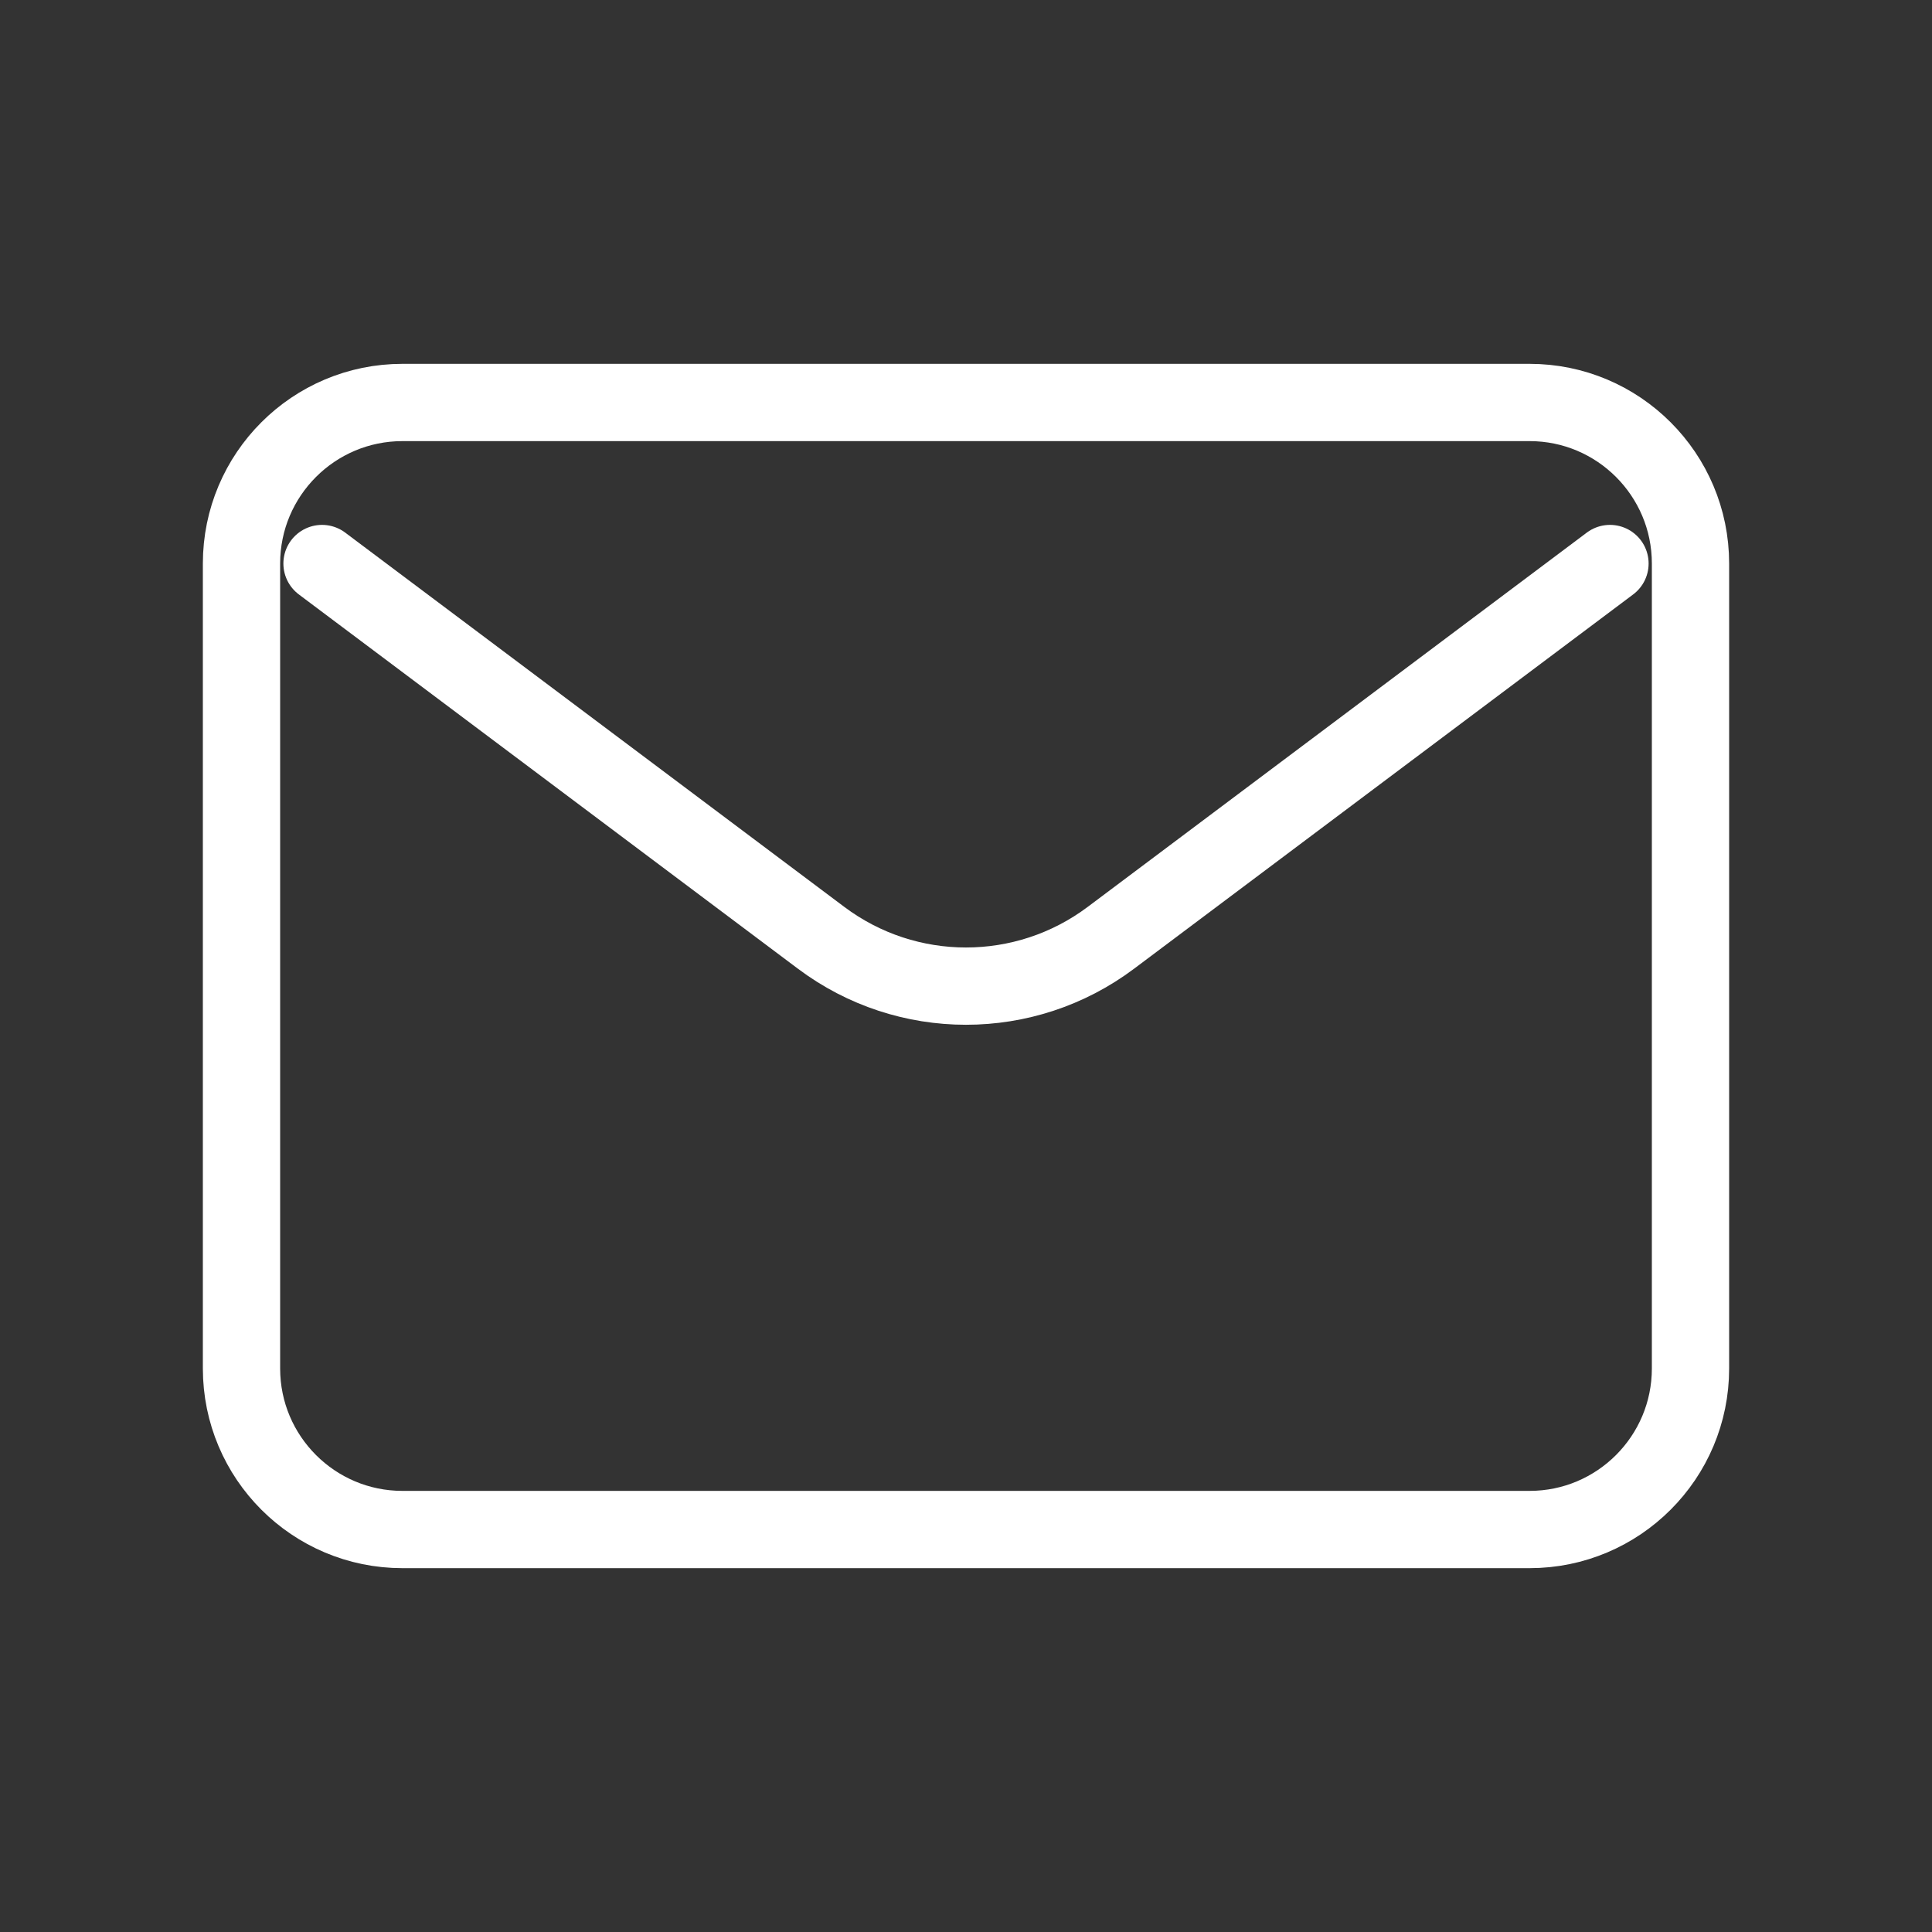 <svg width="25" height="25" viewBox="0 0 25 25" fill="none" xmlns="http://www.w3.org/2000/svg">
<rect x="0" y="0" width="25" height="25" fill="#333333" stroke="none"/>
<path d="M4.167 7.292L10.625 12.135C11.736 12.969 13.264 12.969 14.375 12.135L20.833 7.292" stroke="white" stroke-linecap="round" stroke-linejoin="round"/>
<path d="M19.792 5.208H5.208C4.058 5.208 3.125 6.141 3.125 7.292V17.708C3.125 18.859 4.058 19.792 5.208 19.792H19.792C20.942 19.792 21.875 18.859 21.875 17.708V7.292C21.875 6.141 20.942 5.208 19.792 5.208Z" stroke="white" stroke-linecap="round"/>
</svg>
